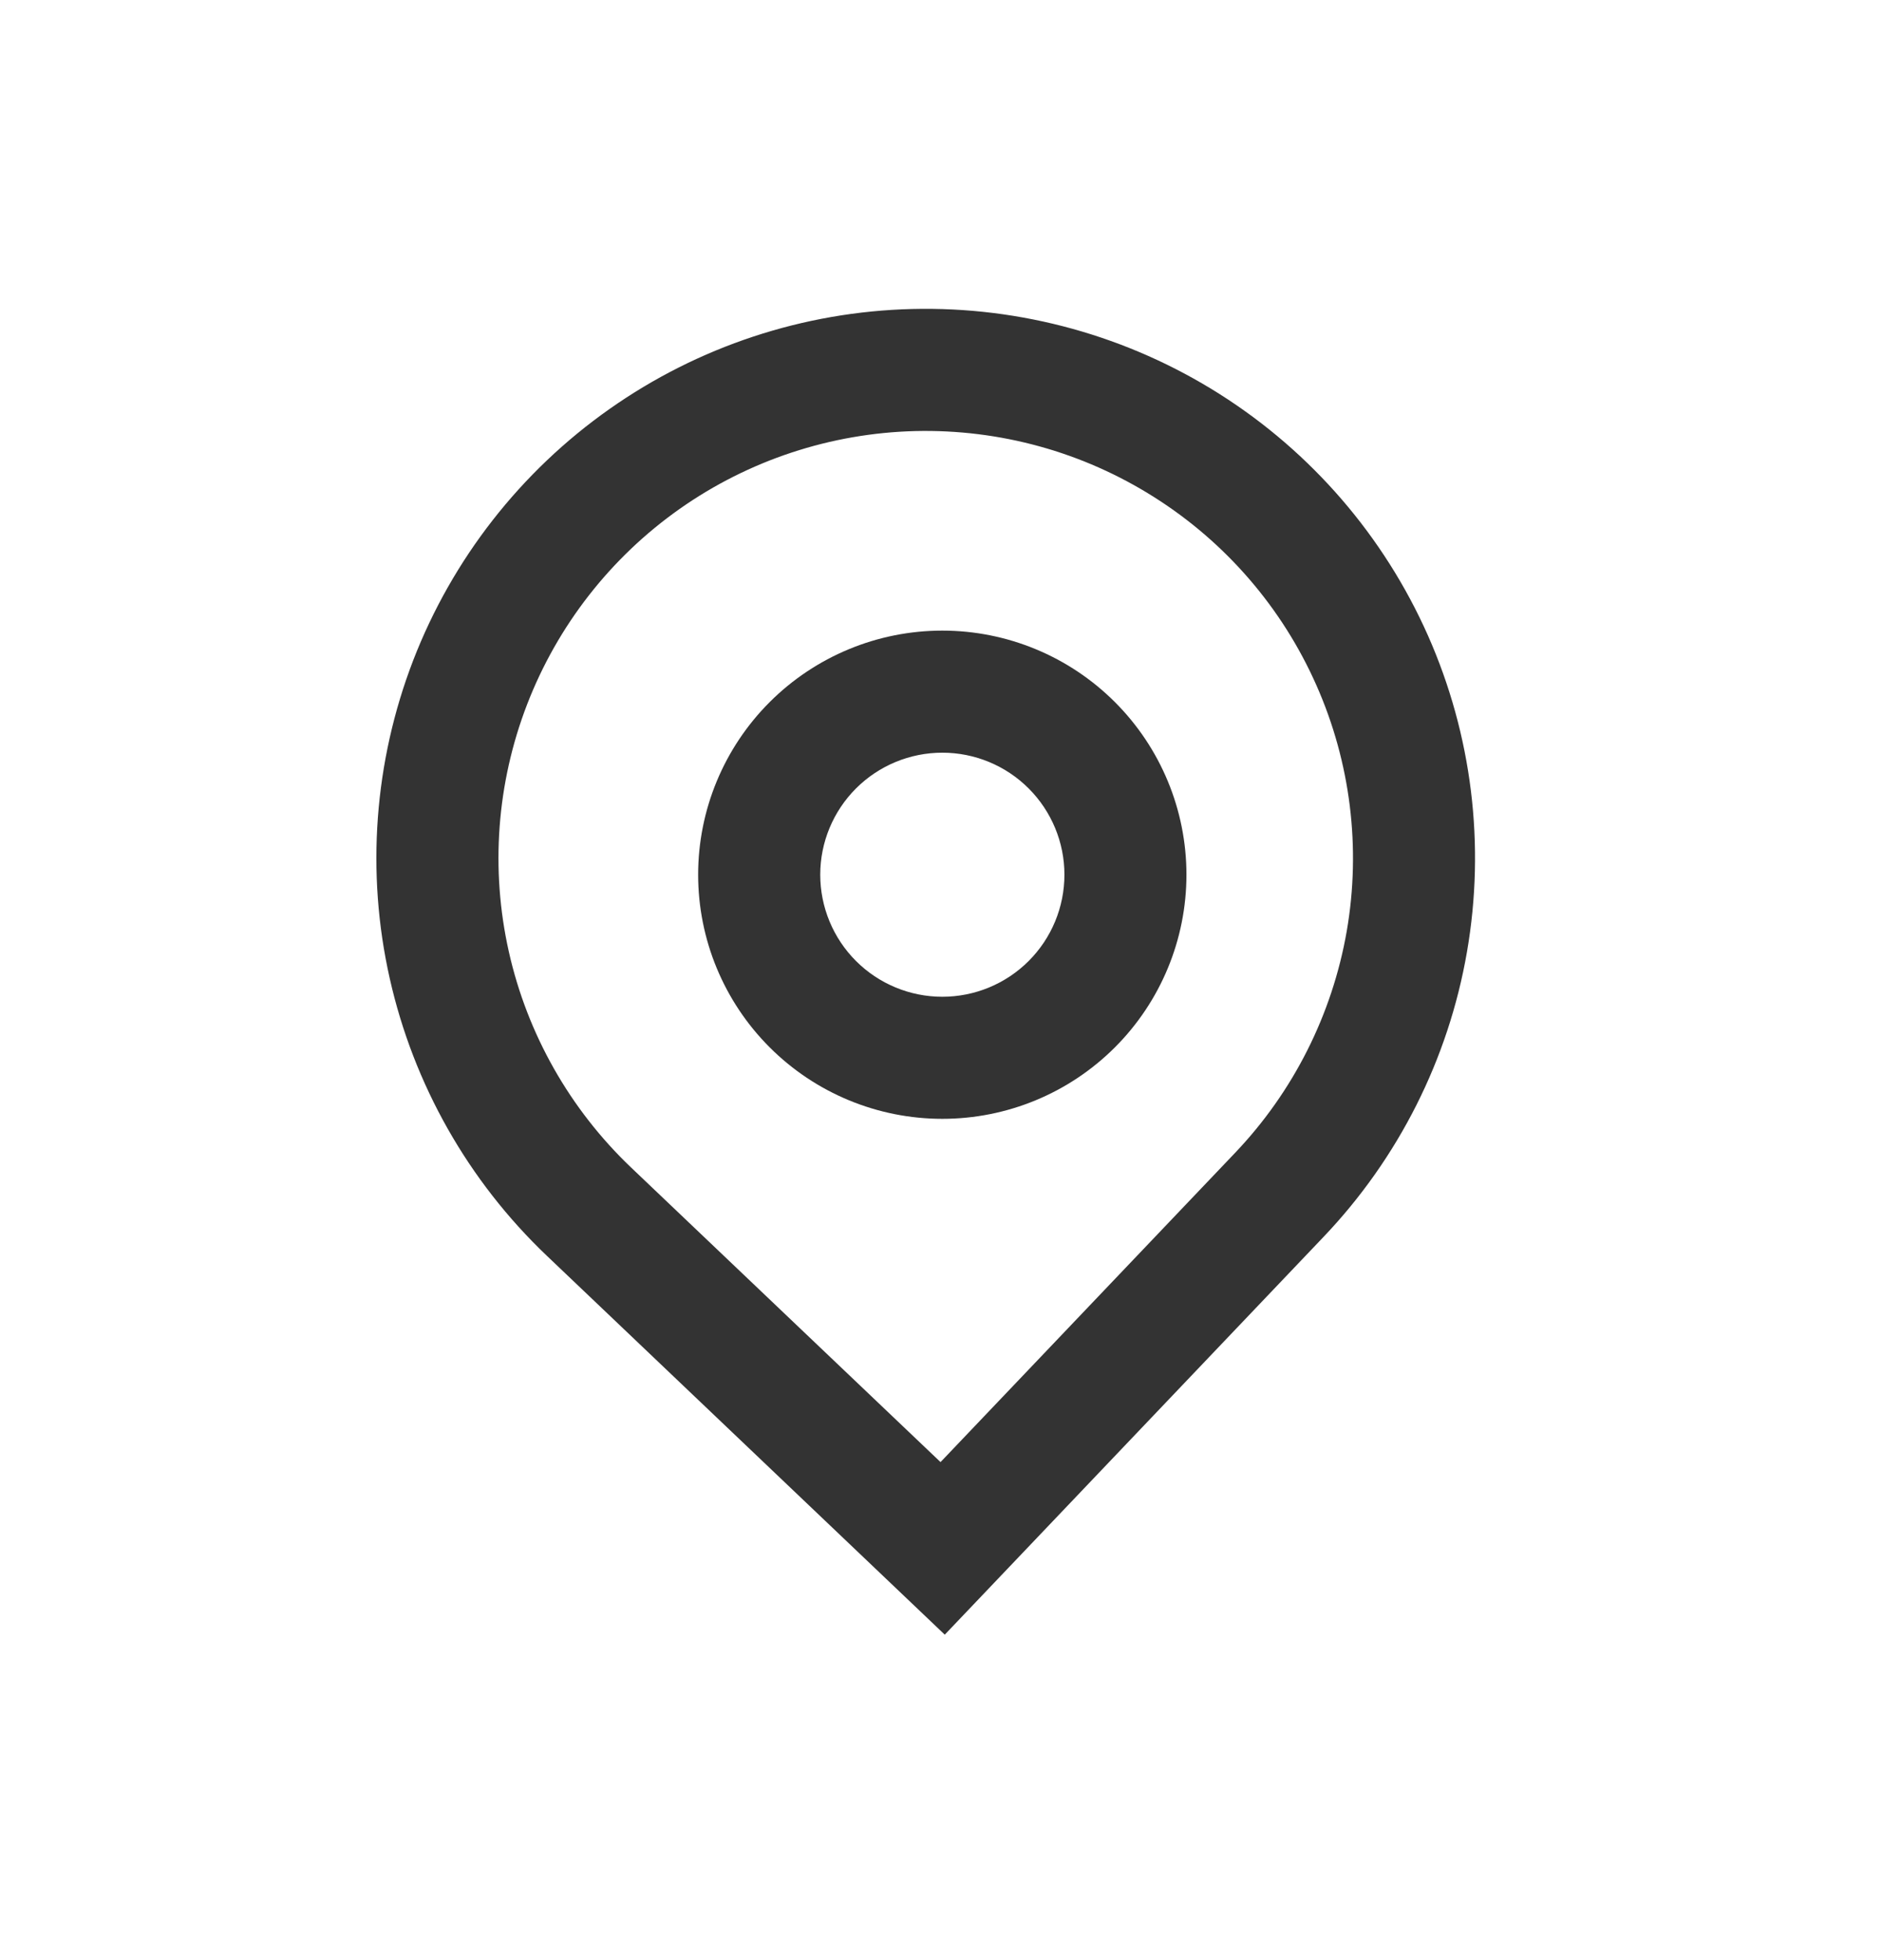 <svg width="24" height="25" viewBox="0 0 24 25" fill="none" xmlns="http://www.w3.org/2000/svg"><path fill-rule="evenodd" clip-rule="evenodd" d="M15.13 11.156C15.13 11.982 14.802 12.774 14.218 13.358C13.634 13.942 12.843 14.27 12.017 14.27C11.191 14.27 10.399 13.942 9.815 13.358C9.231 12.774 8.903 11.982 8.903 11.156C8.903 10.331 9.231 9.539 9.815 8.955C10.399 8.371 11.191 8.043 12.017 8.043C12.843 8.043 13.634 8.371 14.218 8.955C14.802 9.539 15.13 10.331 15.13 11.156ZM13.574 11.156C13.574 11.569 13.41 11.965 13.118 12.257C12.826 12.549 12.43 12.713 12.017 12.713C11.604 12.713 11.208 12.549 10.916 12.257C10.624 11.965 10.46 11.569 10.46 11.156C10.46 10.744 10.624 10.348 10.916 10.056C11.208 9.764 11.604 9.6 12.017 9.6C12.43 9.6 12.826 9.764 13.118 10.056C13.41 10.348 13.574 10.744 13.574 11.156Z" fill="#333333"/><path fill-rule="evenodd" clip-rule="evenodd" d="M6.975 16.018C5.971 15.063 5.274 13.831 4.97 12.479C4.666 11.128 4.771 9.716 5.269 8.423C5.768 7.131 6.639 6.015 7.772 5.217C8.904 4.419 10.248 3.975 11.633 3.941C13.019 3.907 14.383 4.285 15.553 5.026C16.724 5.768 17.648 6.839 18.21 8.106C18.771 9.373 18.944 10.777 18.707 12.143C18.471 13.508 17.834 14.772 16.879 15.775L12.048 20.849L6.975 16.018ZM15.752 14.702L11.994 18.648L8.048 14.891C7.268 14.148 6.725 13.19 6.489 12.139C6.253 11.087 6.334 9.99 6.722 8.984C7.11 7.979 7.787 7.111 8.668 6.49C9.549 5.87 10.594 5.525 11.671 5.498C12.749 5.472 13.81 5.765 14.72 6.342C15.631 6.918 16.35 7.752 16.786 8.737C17.223 9.722 17.358 10.815 17.174 11.877C16.989 12.938 16.495 13.921 15.752 14.702Z" fill="#333333"/></svg>